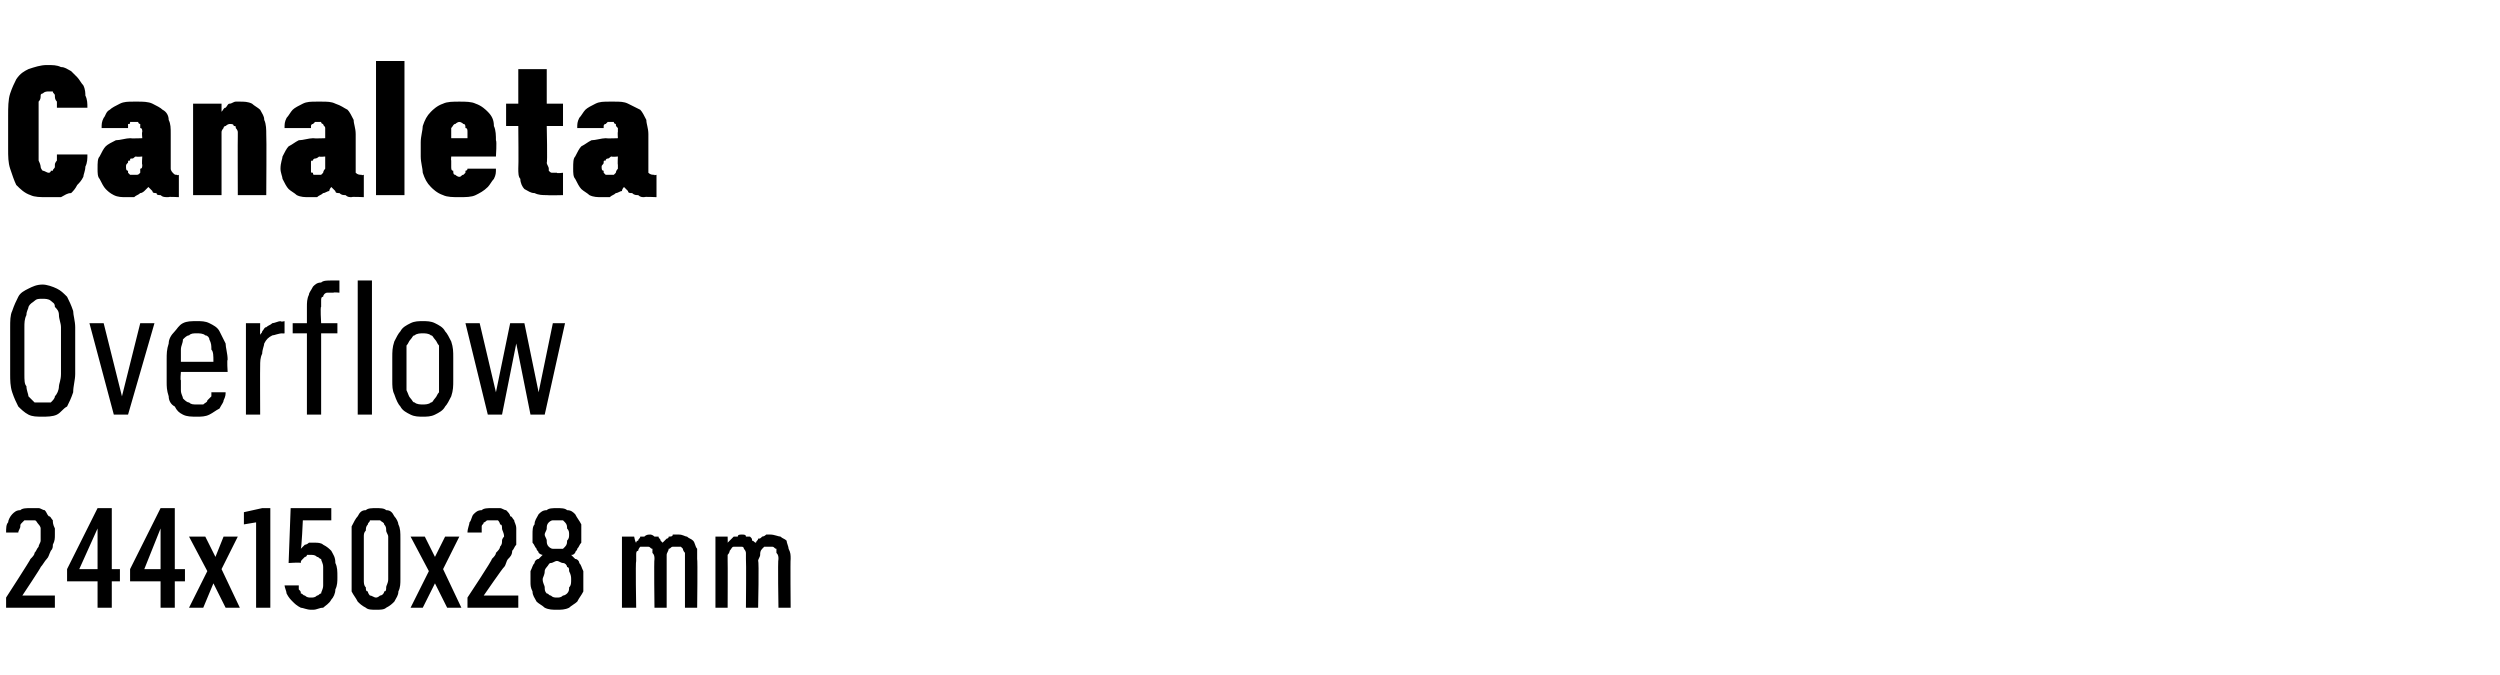 <?xml version="1.0" standalone="no"?>
<!DOCTYPE svg PUBLIC "-//W3C//DTD SVG 1.1//EN" "http://www.w3.org/Graphics/SVG/1.1/DTD/svg11.dtd">
<svg xmlns="http://www.w3.org/2000/svg" version="1.1" width="123px" height="33.2px" viewBox="0 -3 123 33.2" style="top:-3px">
  <desc>Canaleta Overflow 244x150x28 mm</desc>
  <defs/>
  <g id="Polygon671523">
    <path d="M 0.3 26.9 L 2.7 26.9 L 2.7 26.3 L 1.1 26.3 C 1.1 26.3 2.04 24.89 2 24.9 C 2.1 24.8 2.2 24.6 2.3 24.5 C 2.4 24.4 2.4 24.3 2.5 24.1 C 2.6 24 2.6 23.9 2.6 23.8 C 2.7 23.6 2.7 23.5 2.7 23.3 C 2.7 23.2 2.7 23.1 2.7 23 C 2.6 22.8 2.6 22.7 2.6 22.6 C 2.5 22.5 2.5 22.4 2.4 22.4 C 2.3 22.3 2.3 22.2 2.2 22.1 C 2.1 22.1 2 22 1.9 22 C 1.8 22 1.6 22 1.5 22 C 1.5 22 1.5 22 1.5 22 C 1.3 22 1.1 22 1 22.1 C 0.8 22.1 0.7 22.2 0.6 22.3 C 0.5 22.4 0.4 22.6 0.4 22.7 C 0.3 22.8 0.3 23 0.3 23.2 C 0.3 23.2 0.9 23.2 0.9 23.2 C 0.9 23.1 1 23 1 22.9 C 1 22.8 1 22.8 1.1 22.7 C 1.1 22.7 1.2 22.6 1.2 22.6 C 1.3 22.6 1.4 22.6 1.5 22.6 C 1.5 22.6 1.5 22.6 1.5 22.6 C 1.6 22.6 1.7 22.6 1.7 22.6 C 1.8 22.6 1.8 22.7 1.9 22.8 C 1.9 22.8 2 22.9 2 23 C 2 23.1 2 23.2 2 23.4 C 2 23.4 2 23.5 2 23.6 C 2 23.7 1.9 23.8 1.9 23.9 C 1.8 24 1.8 24.1 1.7 24.2 C 1.7 24.3 1.6 24.4 1.5 24.5 C 1.51 24.53 0.3 26.4 0.3 26.4 L 0.3 26.9 Z M 4.8 26.9 L 5.5 26.9 L 5.5 25.6 L 5.9 25.6 L 5.9 25 L 5.5 25 L 5.5 22 L 4.8 22 L 3.3 25 L 3.3 25.6 L 4.8 25.6 L 4.8 26.9 Z M 3.9 25 L 4.8 23 L 4.8 25 L 3.9 25 Z M 7.9 26.9 L 8.6 26.9 L 8.6 25.6 L 9.1 25.6 L 9.1 25 L 8.6 25 L 8.6 22 L 7.9 22 L 6.4 25 L 6.4 25.6 L 7.9 25.6 L 7.9 26.9 Z M 7.1 25 L 7.9 23 L 7.9 25 L 7.1 25 Z M 9.3 26.9 L 10 26.9 L 10.5 25.7 L 11.1 26.9 L 11.8 26.9 L 10.9 25 L 11.7 23.4 L 11 23.4 L 10.6 24.4 L 10.1 23.4 L 9.3 23.4 L 10.2 25.1 L 9.3 26.9 Z M 12.6 26.9 L 13.3 26.9 L 13.3 22 L 12.9 22 L 12 22.2 L 12 22.8 L 12.6 22.7 L 12.6 26.9 Z M 15.3 27 C 15.3 27 15.4 27 15.4 27 C 15.6 27 15.7 26.9 15.9 26.9 C 16 26.8 16.2 26.7 16.3 26.5 C 16.4 26.4 16.5 26.2 16.5 26 C 16.6 25.8 16.6 25.6 16.6 25.4 C 16.6 25.1 16.6 24.9 16.5 24.7 C 16.5 24.4 16.4 24.3 16.3 24.1 C 16.2 24 16.1 23.9 15.9 23.8 C 15.8 23.7 15.6 23.7 15.5 23.7 C 15.5 23.7 15.4 23.7 15.4 23.7 C 15.4 23.7 15.3 23.7 15.2 23.7 C 15.2 23.7 15.1 23.8 15 23.8 C 15 23.8 15 23.8 14.9 23.9 C 14.9 23.9 14.9 23.9 14.8 24 C 14.84 23.96 14.9 22.6 14.9 22.6 L 16.3 22.6 L 16.3 22 L 14.3 22 L 14.2 24.7 C 14.2 24.7 14.79 24.66 14.8 24.7 C 14.8 24.6 14.8 24.6 14.9 24.5 C 14.9 24.5 14.9 24.5 15 24.4 C 15 24.4 15.1 24.4 15.1 24.3 C 15.2 24.3 15.2 24.3 15.3 24.3 C 15.3 24.3 15.3 24.3 15.3 24.3 C 15.4 24.3 15.5 24.3 15.6 24.4 C 15.7 24.4 15.7 24.5 15.8 24.5 C 15.8 24.6 15.9 24.7 15.9 24.9 C 15.9 25 15.9 25.2 15.9 25.3 C 15.9 25.5 15.9 25.7 15.9 25.8 C 15.9 26 15.8 26.1 15.8 26.2 C 15.7 26.2 15.7 26.3 15.6 26.3 C 15.5 26.4 15.4 26.4 15.3 26.4 C 15.3 26.4 15.3 26.4 15.3 26.4 C 15.2 26.4 15.1 26.4 15 26.3 C 14.9 26.3 14.9 26.2 14.8 26.2 C 14.8 26.1 14.8 26.1 14.7 26 C 14.7 25.9 14.7 25.8 14.7 25.8 C 14.7 25.8 14 25.8 14 25.8 C 14 25.9 14.1 26.1 14.1 26.2 C 14.2 26.4 14.3 26.5 14.4 26.6 C 14.5 26.7 14.6 26.8 14.8 26.9 C 14.9 26.9 15.1 27 15.3 27 Z M 18.5 27 C 18.7 27 18.9 27 19 26.9 C 19.2 26.8 19.3 26.7 19.4 26.6 C 19.5 26.4 19.6 26.3 19.6 26.1 C 19.7 25.9 19.7 25.7 19.7 25.5 C 19.7 25.5 19.7 23.5 19.7 23.5 C 19.7 23.2 19.7 23 19.6 22.8 C 19.6 22.7 19.5 22.5 19.4 22.4 C 19.3 22.2 19.2 22.1 19 22.1 C 18.9 22 18.7 22 18.5 22 C 18.3 22 18.1 22 18 22.1 C 17.8 22.1 17.7 22.2 17.6 22.4 C 17.5 22.5 17.4 22.7 17.3 22.9 C 17.3 23 17.3 23.2 17.3 23.5 C 17.3 23.5 17.3 25.5 17.3 25.5 C 17.3 25.7 17.3 25.9 17.3 26.1 C 17.4 26.3 17.5 26.4 17.6 26.6 C 17.7 26.7 17.8 26.8 18 26.9 C 18.1 27 18.3 27 18.5 27 Z M 18.5 26.4 C 18.4 26.4 18.3 26.3 18.2 26.3 C 18.2 26.3 18.1 26.2 18.1 26.1 C 18 26.1 18 26 18 25.9 C 17.9 25.8 17.9 25.7 17.9 25.5 C 17.9 25.5 17.9 23.4 17.9 23.4 C 17.9 23.3 17.9 23.2 18 23.1 C 18 23 18 22.9 18.1 22.8 C 18.1 22.7 18.2 22.7 18.2 22.6 C 18.3 22.6 18.4 22.6 18.5 22.6 C 18.6 22.6 18.7 22.6 18.7 22.6 C 18.8 22.7 18.9 22.7 18.9 22.8 C 19 22.9 19 23 19 23.1 C 19 23.2 19.1 23.3 19.1 23.4 C 19.1 23.4 19.1 25.5 19.1 25.5 C 19.1 25.7 19 25.8 19 25.9 C 19 26 19 26.1 18.9 26.1 C 18.9 26.2 18.8 26.3 18.7 26.3 C 18.7 26.3 18.6 26.4 18.5 26.4 Z M 20.2 26.9 L 20.8 26.9 L 21.4 25.7 L 22 26.9 L 22.7 26.9 L 21.8 25 L 22.6 23.4 L 21.9 23.4 L 21.4 24.4 L 20.9 23.4 L 20.2 23.4 L 21.1 25.1 L 20.2 26.9 Z M 23 26.9 L 25.5 26.9 L 25.5 26.3 L 23.8 26.3 C 23.8 26.3 24.77 24.89 24.8 24.9 C 24.9 24.8 24.9 24.6 25 24.5 C 25.1 24.4 25.2 24.3 25.2 24.1 C 25.3 24 25.3 23.9 25.4 23.8 C 25.4 23.6 25.4 23.5 25.4 23.3 C 25.4 23.2 25.4 23.1 25.4 23 C 25.4 22.8 25.3 22.7 25.3 22.6 C 25.2 22.5 25.2 22.4 25.1 22.4 C 25.1 22.3 25 22.2 24.9 22.1 C 24.8 22.1 24.7 22 24.6 22 C 24.5 22 24.4 22 24.2 22 C 24.2 22 24.2 22 24.2 22 C 24 22 23.8 22 23.7 22.1 C 23.5 22.1 23.4 22.2 23.3 22.3 C 23.2 22.4 23.2 22.6 23.1 22.7 C 23.1 22.8 23 23 23 23.2 C 23 23.2 23.7 23.2 23.7 23.2 C 23.7 23.1 23.7 23 23.7 22.9 C 23.7 22.8 23.8 22.8 23.8 22.7 C 23.9 22.7 23.9 22.6 24 22.6 C 24 22.6 24.1 22.6 24.2 22.6 C 24.2 22.6 24.2 22.6 24.2 22.6 C 24.3 22.6 24.4 22.6 24.5 22.6 C 24.5 22.6 24.6 22.7 24.6 22.8 C 24.7 22.8 24.7 22.9 24.7 23 C 24.7 23.1 24.8 23.2 24.8 23.4 C 24.8 23.4 24.7 23.5 24.7 23.6 C 24.7 23.7 24.7 23.8 24.6 23.9 C 24.6 24 24.5 24.1 24.4 24.2 C 24.4 24.3 24.3 24.4 24.2 24.5 C 24.24 24.53 23 26.4 23 26.4 L 23 26.9 Z M 27.4 27 C 27.4 27 27.4 27 27.4 27 C 27.6 27 27.8 27 28 26.9 C 28.1 26.8 28.3 26.7 28.4 26.6 C 28.5 26.4 28.6 26.3 28.7 26.1 C 28.7 25.9 28.7 25.8 28.7 25.6 C 28.7 25.4 28.7 25.2 28.7 25.1 C 28.6 24.9 28.6 24.8 28.5 24.7 C 28.5 24.6 28.4 24.5 28.3 24.5 C 28.2 24.4 28.2 24.4 28.1 24.3 C 28.2 24.3 28.2 24.3 28.3 24.2 C 28.3 24.1 28.4 24.1 28.4 24 C 28.5 23.9 28.5 23.8 28.6 23.7 C 28.6 23.6 28.6 23.4 28.6 23.3 C 28.6 23.1 28.6 22.9 28.6 22.8 C 28.5 22.6 28.4 22.5 28.3 22.3 C 28.2 22.2 28.1 22.1 27.9 22.1 C 27.8 22 27.6 22 27.4 22 C 27.4 22 27.4 22 27.4 22 C 27.2 22 27 22 26.9 22.1 C 26.7 22.1 26.6 22.2 26.5 22.3 C 26.4 22.5 26.3 22.6 26.3 22.8 C 26.2 22.9 26.2 23.1 26.2 23.3 C 26.2 23.4 26.2 23.6 26.2 23.7 C 26.3 23.8 26.3 23.9 26.4 24 C 26.4 24.1 26.5 24.1 26.5 24.2 C 26.6 24.3 26.7 24.3 26.7 24.3 C 26.6 24.4 26.6 24.4 26.5 24.5 C 26.4 24.5 26.3 24.6 26.3 24.7 C 26.2 24.8 26.2 24.9 26.1 25.1 C 26.1 25.2 26.1 25.4 26.1 25.6 C 26.1 25.8 26.1 25.9 26.2 26.1 C 26.2 26.3 26.3 26.4 26.4 26.6 C 26.5 26.7 26.7 26.8 26.8 26.9 C 27 27 27.2 27 27.4 27 Z M 27.4 26.4 C 27.4 26.4 27.4 26.4 27.4 26.4 C 27.3 26.4 27.2 26.4 27.1 26.3 C 27 26.3 27 26.2 26.9 26.2 C 26.8 26.1 26.8 26 26.8 25.9 C 26.8 25.8 26.7 25.7 26.7 25.5 C 26.7 25.4 26.8 25.3 26.8 25.1 C 26.8 25 26.9 24.9 26.9 24.9 C 27 24.8 27 24.7 27.1 24.7 C 27.2 24.7 27.3 24.6 27.4 24.6 C 27.4 24.6 27.4 24.6 27.4 24.6 C 27.5 24.6 27.6 24.7 27.7 24.7 C 27.8 24.7 27.9 24.8 27.9 24.9 C 28 24.9 28 25 28 25.1 C 28.1 25.3 28.1 25.4 28.1 25.5 C 28.1 25.7 28.1 25.8 28 25.9 C 28 26 28 26.1 27.9 26.2 C 27.9 26.2 27.8 26.3 27.7 26.3 C 27.6 26.4 27.5 26.4 27.4 26.4 Z M 27.4 24 C 27.4 24 27.4 24 27.4 24 C 27.3 24 27.2 24 27.2 24 C 27.1 24 27 23.9 27 23.9 C 26.9 23.8 26.9 23.7 26.9 23.6 C 26.9 23.5 26.8 23.4 26.8 23.3 C 26.8 23.2 26.9 23.1 26.9 23 C 26.9 22.9 26.9 22.8 27 22.7 C 27 22.7 27.1 22.6 27.2 22.6 C 27.2 22.6 27.3 22.6 27.4 22.6 C 27.4 22.6 27.4 22.6 27.4 22.6 C 27.5 22.6 27.6 22.6 27.7 22.6 C 27.7 22.6 27.8 22.7 27.8 22.7 C 27.9 22.8 27.9 22.9 27.9 23 C 28 23.1 28 23.2 28 23.3 C 28 23.4 28 23.5 27.9 23.6 C 27.9 23.7 27.9 23.8 27.8 23.9 C 27.8 23.9 27.7 24 27.7 24 C 27.6 24 27.5 24 27.4 24 Z M 30.6 26.9 L 31.3 26.9 C 31.3 26.9 31.26 24.61 31.3 24.6 C 31.3 24.5 31.3 24.4 31.3 24.3 C 31.3 24.2 31.3 24.1 31.4 24.1 C 31.4 24 31.5 23.9 31.5 23.9 C 31.6 23.9 31.7 23.9 31.7 23.9 C 31.8 23.9 31.9 23.9 31.9 23.9 C 32 23.9 32 24 32.1 24 C 32.1 24.1 32.1 24.2 32.1 24.2 C 32.2 24.3 32.2 24.4 32.2 24.5 C 32.17 24.54 32.2 26.9 32.2 26.9 L 32.8 26.9 C 32.8 26.9 32.8 24.61 32.8 24.6 C 32.8 24.5 32.8 24.4 32.8 24.3 C 32.8 24.2 32.9 24.1 32.9 24 C 33 24 33 23.9 33.1 23.9 C 33.1 23.9 33.2 23.9 33.3 23.9 C 33.4 23.9 33.4 23.9 33.5 23.9 C 33.5 23.9 33.6 24 33.6 24 C 33.6 24.1 33.7 24.2 33.7 24.2 C 33.7 24.3 33.7 24.4 33.7 24.5 C 33.7 24.54 33.7 26.9 33.7 26.9 L 34.3 26.9 C 34.3 26.9 34.33 24.53 34.3 24.5 C 34.3 24.3 34.3 24.2 34.3 24 C 34.2 23.9 34.2 23.7 34.1 23.6 C 34 23.5 33.9 23.5 33.8 23.4 C 33.7 23.4 33.6 23.3 33.4 23.3 C 33.3 23.3 33.2 23.3 33.1 23.3 C 33.1 23.4 33 23.4 32.9 23.4 C 32.9 23.5 32.8 23.5 32.8 23.5 C 32.7 23.6 32.7 23.6 32.6 23.7 C 32.6 23.7 32.5 23.6 32.5 23.6 C 32.5 23.5 32.4 23.5 32.4 23.4 C 32.3 23.4 32.2 23.4 32.2 23.4 C 32.1 23.3 32 23.3 32 23.3 C 31.9 23.3 31.8 23.3 31.7 23.4 C 31.6 23.4 31.6 23.4 31.5 23.4 C 31.5 23.5 31.4 23.5 31.4 23.6 C 31.3 23.6 31.3 23.7 31.3 23.7 C 31.26 23.71 31.2 23.4 31.2 23.4 L 30.6 23.4 L 30.6 26.9 Z M 35.2 26.9 L 35.8 26.9 C 35.8 26.9 35.81 24.61 35.8 24.6 C 35.8 24.5 35.8 24.4 35.8 24.3 C 35.9 24.2 35.9 24.1 35.9 24.1 C 36 24 36 23.9 36.1 23.9 C 36.1 23.9 36.2 23.9 36.3 23.9 C 36.4 23.9 36.4 23.9 36.5 23.9 C 36.6 23.9 36.6 24 36.6 24 C 36.7 24.1 36.7 24.2 36.7 24.2 C 36.7 24.3 36.7 24.4 36.7 24.5 C 36.72 24.54 36.7 26.9 36.7 26.9 L 37.3 26.9 C 37.3 26.9 37.35 24.61 37.3 24.6 C 37.3 24.5 37.4 24.4 37.4 24.3 C 37.4 24.2 37.4 24.1 37.5 24 C 37.5 24 37.6 23.9 37.6 23.9 C 37.7 23.9 37.8 23.9 37.9 23.9 C 37.9 23.9 38 23.9 38 23.9 C 38.1 23.9 38.1 24 38.2 24 C 38.2 24.1 38.2 24.2 38.2 24.2 C 38.3 24.3 38.3 24.4 38.3 24.5 C 38.26 24.54 38.3 26.9 38.3 26.9 L 38.9 26.9 C 38.9 26.9 38.88 24.53 38.9 24.5 C 38.9 24.3 38.9 24.2 38.8 24 C 38.8 23.9 38.7 23.7 38.7 23.6 C 38.6 23.5 38.5 23.5 38.4 23.4 C 38.3 23.4 38.1 23.3 37.9 23.3 C 37.9 23.3 37.8 23.3 37.7 23.3 C 37.6 23.4 37.5 23.4 37.5 23.4 C 37.4 23.5 37.4 23.5 37.3 23.5 C 37.3 23.6 37.2 23.6 37.2 23.7 C 37.1 23.7 37.1 23.6 37 23.6 C 37 23.5 37 23.5 36.9 23.4 C 36.9 23.4 36.8 23.4 36.7 23.4 C 36.7 23.3 36.6 23.3 36.5 23.3 C 36.4 23.3 36.3 23.3 36.3 23.4 C 36.2 23.4 36.1 23.4 36.1 23.4 C 36 23.5 36 23.5 35.9 23.6 C 35.9 23.6 35.8 23.7 35.8 23.7 C 35.81 23.71 35.8 23.4 35.8 23.4 L 35.2 23.4 L 35.2 26.9 Z " stroke="none" fill="#000"/>
  </g>
  <g id="Polygon671522">
    <path d="M 2.1 17.5 C 2.3 17.5 2.6 17.5 2.8 17.4 C 3 17.3 3.1 17.1 3.3 17 C 3.4 16.8 3.5 16.6 3.6 16.3 C 3.6 16 3.7 15.7 3.7 15.4 C 3.7 15.4 3.7 13.1 3.7 13.1 C 3.7 12.8 3.6 12.5 3.6 12.3 C 3.5 12 3.4 11.8 3.3 11.6 C 3.1 11.4 3 11.3 2.8 11.2 C 2.6 11.1 2.3 11 2.1 11 C 1.8 11 1.6 11.1 1.4 11.2 C 1.2 11.3 1 11.4 0.9 11.6 C 0.8 11.8 0.7 12 0.6 12.3 C 0.5 12.5 0.5 12.8 0.5 13.1 C 0.5 13.1 0.5 15.4 0.5 15.4 C 0.5 15.7 0.5 16 0.6 16.3 C 0.7 16.6 0.8 16.8 0.9 17 C 1 17.1 1.2 17.3 1.4 17.4 C 1.6 17.5 1.8 17.5 2.1 17.5 Z M 2.1 16.8 C 1.9 16.8 1.8 16.8 1.7 16.8 C 1.6 16.7 1.5 16.6 1.4 16.5 C 1.4 16.4 1.3 16.2 1.3 16 C 1.2 15.9 1.2 15.7 1.2 15.4 C 1.2 15.4 1.2 13.1 1.2 13.1 C 1.2 12.9 1.2 12.7 1.3 12.5 C 1.3 12.3 1.4 12.2 1.4 12.1 C 1.5 11.9 1.6 11.9 1.7 11.8 C 1.8 11.7 1.9 11.7 2.1 11.7 C 2.2 11.7 2.4 11.7 2.5 11.8 C 2.6 11.9 2.7 11.9 2.7 12.1 C 2.8 12.2 2.9 12.3 2.9 12.5 C 2.9 12.7 3 12.9 3 13.1 C 3 13.1 3 15.4 3 15.4 C 3 15.7 2.9 15.9 2.9 16 C 2.9 16.2 2.8 16.4 2.7 16.5 C 2.7 16.6 2.6 16.7 2.5 16.8 C 2.4 16.8 2.2 16.8 2.1 16.8 Z M 5.6 17.4 L 6.3 17.4 L 7.6 12.9 L 6.9 12.9 L 6 16.5 L 5.1 12.9 L 4.4 12.9 L 5.6 17.4 Z M 9.7 17.5 C 9.9 17.5 10.1 17.5 10.3 17.4 C 10.5 17.3 10.6 17.2 10.8 17.1 C 10.9 16.9 11 16.8 11 16.7 C 11.1 16.5 11.1 16.4 11.1 16.3 C 11.1 16.3 10.4 16.3 10.4 16.3 C 10.4 16.4 10.4 16.4 10.4 16.5 C 10.3 16.6 10.3 16.6 10.2 16.7 C 10.2 16.8 10.1 16.8 10 16.9 C 9.9 16.9 9.8 16.9 9.7 16.9 C 9.5 16.9 9.4 16.9 9.3 16.8 C 9.2 16.8 9.1 16.7 9 16.6 C 9 16.5 8.9 16.4 8.9 16.2 C 8.9 16.1 8.9 15.9 8.9 15.7 C 8.86 15.75 8.9 15.3 8.9 15.3 L 11.2 15.3 C 11.2 15.3 11.16 14.69 11.2 14.7 C 11.2 14.4 11.1 14.1 11.1 13.9 C 11 13.7 10.9 13.5 10.8 13.3 C 10.7 13.1 10.5 13 10.3 12.9 C 10.1 12.8 9.9 12.8 9.7 12.8 C 9.4 12.8 9.2 12.8 9 12.9 C 8.8 13 8.7 13.2 8.6 13.3 C 8.4 13.5 8.3 13.7 8.3 13.9 C 8.2 14.2 8.2 14.4 8.2 14.7 C 8.2 14.7 8.2 15.8 8.2 15.8 C 8.2 16 8.2 16.2 8.3 16.5 C 8.3 16.7 8.4 16.9 8.6 17 C 8.7 17.2 8.8 17.3 9 17.4 C 9.2 17.5 9.4 17.5 9.7 17.5 Z M 10.5 14.8 C 10.5 14.8 8.9 14.8 8.9 14.8 C 8.9 14.5 8.9 14.3 8.9 14.2 C 8.9 14 9 13.9 9 13.7 C 9.1 13.6 9.2 13.5 9.3 13.5 C 9.4 13.4 9.5 13.4 9.7 13.4 C 9.8 13.4 10 13.4 10.1 13.5 C 10.2 13.5 10.3 13.6 10.3 13.7 C 10.4 13.9 10.4 14 10.4 14.2 C 10.5 14.3 10.5 14.5 10.5 14.8 Z M 12.1 17.4 L 12.8 17.4 C 12.8 17.4 12.79 15.04 12.8 15 C 12.8 14.8 12.8 14.6 12.9 14.4 C 12.9 14.2 13 14 13 13.9 C 13.1 13.7 13.2 13.6 13.4 13.5 C 13.5 13.5 13.7 13.4 13.9 13.4 C 13.85 13.42 14 13.4 14 13.4 L 14 12.8 C 14 12.8 13.83 12.85 13.8 12.8 C 13.7 12.8 13.5 12.9 13.4 12.9 C 13.3 13 13.2 13 13.1 13.1 C 13 13.1 13 13.2 12.9 13.3 C 12.9 13.4 12.8 13.4 12.8 13.5 C 12.79 13.49 12.8 12.9 12.8 12.9 L 12.1 12.9 L 12.1 17.4 Z M 15.1 17.4 L 15.8 17.4 L 15.8 13.4 L 16.6 13.4 L 16.6 12.9 L 15.8 12.9 C 15.8 12.9 15.75 12.07 15.8 12.1 C 15.8 12 15.8 11.9 15.8 11.8 C 15.8 11.7 15.8 11.6 15.9 11.6 C 15.9 11.5 16 11.4 16.1 11.4 C 16.2 11.4 16.3 11.4 16.4 11.4 C 16.44 11.37 16.7 11.4 16.7 11.4 L 16.7 10.8 C 16.7 10.8 16.28 10.8 16.3 10.8 C 16.1 10.8 15.9 10.8 15.8 10.9 C 15.6 10.9 15.5 11 15.4 11.1 C 15.3 11.3 15.2 11.4 15.2 11.5 C 15.1 11.7 15.1 11.9 15.1 12.1 C 15.1 12.07 15.1 12.9 15.1 12.9 L 14.4 12.9 L 14.4 13.4 L 15.1 13.4 L 15.1 17.4 Z M 17.6 17.4 L 18.3 17.4 L 18.3 10.8 L 17.6 10.8 L 17.6 17.4 Z M 20.8 17.5 C 21 17.5 21.2 17.5 21.4 17.4 C 21.6 17.3 21.8 17.2 21.9 17 C 22 16.9 22.1 16.7 22.2 16.5 C 22.3 16.2 22.3 16 22.3 15.7 C 22.3 15.7 22.3 14.6 22.3 14.6 C 22.3 14.3 22.3 14.1 22.2 13.8 C 22.1 13.6 22 13.4 21.9 13.3 C 21.8 13.1 21.6 13 21.4 12.9 C 21.2 12.8 21 12.8 20.8 12.8 C 20.6 12.8 20.4 12.8 20.2 12.9 C 20 13 19.8 13.1 19.7 13.3 C 19.6 13.4 19.5 13.6 19.4 13.8 C 19.3 14.1 19.3 14.3 19.3 14.6 C 19.3 14.6 19.3 15.7 19.3 15.7 C 19.3 16 19.3 16.2 19.4 16.4 C 19.5 16.7 19.6 16.9 19.7 17 C 19.8 17.2 20 17.3 20.2 17.4 C 20.4 17.5 20.6 17.5 20.8 17.5 Z M 20.8 16.9 C 20.7 16.9 20.5 16.9 20.4 16.8 C 20.3 16.8 20.3 16.7 20.2 16.6 C 20.1 16.5 20.1 16.4 20 16.2 C 20 16.1 20 15.9 20 15.7 C 20 15.7 20 14.6 20 14.6 C 20 14.4 20 14.2 20 14 C 20.1 13.9 20.1 13.8 20.2 13.7 C 20.3 13.6 20.3 13.5 20.4 13.5 C 20.5 13.4 20.7 13.4 20.8 13.4 C 20.9 13.4 21.1 13.4 21.2 13.5 C 21.3 13.5 21.3 13.6 21.4 13.7 C 21.5 13.8 21.5 13.9 21.6 14 C 21.6 14.2 21.6 14.4 21.6 14.6 C 21.6 14.6 21.6 15.7 21.6 15.7 C 21.6 15.9 21.6 16.1 21.6 16.3 C 21.5 16.4 21.5 16.5 21.4 16.6 C 21.3 16.7 21.3 16.8 21.2 16.8 C 21.1 16.9 20.9 16.9 20.8 16.9 Z M 24 17.4 L 24.7 17.4 L 25.4 13.9 L 26.1 17.4 L 26.8 17.4 L 27.8 12.9 L 27.2 12.9 L 26.5 16.3 L 25.8 12.9 L 25.1 12.9 L 24.4 16.3 L 23.6 12.9 L 22.9 12.9 L 24 17.4 Z " stroke="none" fill="#000"/>
  </g>
  <g id="Polygon671521">
    <path d="M 2.3 6.7 C 2.6 6.7 2.8 6.7 3 6.7 C 3.2 6.6 3.3 6.5 3.5 6.5 C 3.6 6.4 3.7 6.3 3.8 6.1 C 3.9 6 4 5.9 4.1 5.7 C 4.1 5.6 4.2 5.4 4.2 5.2 C 4.3 5 4.3 4.8 4.3 4.6 C 4.3 4.6 2.8 4.6 2.8 4.6 C 2.8 4.7 2.8 4.8 2.8 4.9 C 2.8 4.9 2.7 5 2.7 5.1 C 2.7 5.1 2.7 5.2 2.7 5.2 C 2.7 5.3 2.6 5.3 2.6 5.4 C 2.6 5.4 2.5 5.4 2.5 5.4 C 2.5 5.5 2.4 5.5 2.4 5.5 C 2.3 5.5 2.2 5.4 2.1 5.4 C 2.1 5.4 2 5.3 2 5.2 C 2 5.2 2 5.1 1.9 4.9 C 1.9 4.8 1.9 4.7 1.9 4.5 C 1.9 4.5 1.9 2.4 1.9 2.4 C 1.9 2.3 1.9 2.1 1.9 2 C 2 1.9 2 1.8 2 1.7 C 2 1.6 2.1 1.6 2.1 1.6 C 2.2 1.5 2.3 1.5 2.4 1.5 C 2.4 1.5 2.5 1.5 2.6 1.5 C 2.6 1.6 2.7 1.6 2.7 1.7 C 2.7 1.8 2.7 1.9 2.8 2 C 2.8 2.1 2.8 2.2 2.8 2.3 C 2.8 2.3 4.3 2.3 4.3 2.3 C 4.3 2.1 4.3 1.9 4.2 1.7 C 4.2 1.6 4.2 1.4 4.1 1.2 C 4 1.1 3.9 0.9 3.8 0.8 C 3.7 0.7 3.6 0.6 3.5 0.5 C 3.3 0.4 3.2 0.3 3 0.3 C 2.8 0.2 2.6 0.2 2.3 0.2 C 2 0.2 1.7 0.3 1.4 0.4 C 1.2 0.5 1 0.6 0.8 0.9 C 0.7 1.1 0.6 1.3 0.5 1.6 C 0.4 1.9 0.4 2.3 0.4 2.7 C 0.4 2.7 0.4 4.3 0.4 4.3 C 0.4 4.7 0.4 5 0.5 5.3 C 0.6 5.6 0.7 5.9 0.8 6.1 C 1 6.3 1.2 6.5 1.5 6.6 C 1.7 6.7 2 6.7 2.3 6.7 Z M 8.8 6.7 L 8.8 5.6 C 8.8 5.6 8.74 5.64 8.7 5.6 C 8.6 5.6 8.6 5.6 8.5 5.5 C 8.5 5.5 8.4 5.4 8.4 5.3 C 8.4 5.3 8.4 3.6 8.4 3.6 C 8.4 3.3 8.4 3.1 8.3 2.9 C 8.3 2.7 8.2 2.5 8 2.4 C 7.9 2.3 7.7 2.2 7.5 2.1 C 7.3 2 7 2 6.8 2 C 6.8 2 6.6 2 6.6 2 C 6.3 2 6.1 2 5.9 2.1 C 5.7 2.2 5.5 2.3 5.4 2.4 C 5.2 2.5 5.2 2.7 5.1 2.8 C 5 3 5 3.1 5 3.3 C 5 3.3 6.3 3.3 6.3 3.3 C 6.3 3.3 6.3 3.2 6.3 3.2 C 6.3 3.2 6.3 3.1 6.3 3.1 C 6.4 3.1 6.4 3.1 6.4 3 C 6.5 3 6.5 3 6.6 3 C 6.6 3 6.6 3 6.6 3 C 6.7 3 6.7 3 6.8 3 C 6.8 3.1 6.9 3.1 6.9 3.1 C 6.9 3.2 6.9 3.2 6.9 3.3 C 7 3.3 7 3.4 7 3.5 C 6.97 3.48 7 3.8 7 3.8 C 7 3.8 6.42 3.82 6.4 3.8 C 6.2 3.8 5.9 3.9 5.7 3.9 C 5.5 4 5.3 4.1 5.2 4.2 C 5.1 4.3 5 4.5 4.9 4.7 C 4.8 4.8 4.8 5 4.8 5.3 C 4.8 5.5 4.8 5.7 4.9 5.8 C 5 6 5.1 6.2 5.2 6.3 C 5.3 6.4 5.4 6.5 5.6 6.6 C 5.8 6.7 6 6.7 6.2 6.7 C 6.2 6.7 6.2 6.7 6.2 6.7 C 6.4 6.7 6.5 6.7 6.6 6.7 C 6.7 6.6 6.8 6.6 6.9 6.5 C 7 6.5 7.1 6.4 7.1 6.4 C 7.2 6.3 7.3 6.2 7.3 6.2 C 7.4 6.3 7.4 6.3 7.5 6.4 C 7.5 6.5 7.6 6.5 7.7 6.5 C 7.7 6.6 7.8 6.6 7.9 6.6 C 8 6.7 8.1 6.7 8.3 6.7 C 8.26 6.67 8.8 6.7 8.8 6.7 Z M 7 4.7 C 7 4.7 6.97 5.11 7 5.1 C 7 5.2 7 5.3 6.9 5.3 C 6.9 5.4 6.9 5.5 6.9 5.5 C 6.8 5.6 6.8 5.6 6.7 5.6 C 6.7 5.6 6.6 5.6 6.6 5.6 C 6.6 5.6 6.5 5.6 6.5 5.6 C 6.5 5.6 6.5 5.6 6.4 5.6 C 6.4 5.6 6.4 5.6 6.3 5.5 C 6.3 5.5 6.3 5.5 6.3 5.4 C 6.2 5.4 6.2 5.3 6.2 5.2 C 6.2 5.1 6.2 5.1 6.3 5 C 6.3 4.9 6.3 4.9 6.4 4.9 C 6.4 4.8 6.4 4.8 6.5 4.8 C 6.6 4.8 6.6 4.7 6.7 4.7 C 6.71 4.73 7 4.7 7 4.7 Z M 9.5 6.6 L 10.9 6.6 C 10.9 6.6 10.9 3.77 10.9 3.8 C 10.9 3.7 10.9 3.6 10.9 3.5 C 10.9 3.4 11 3.3 11 3.3 C 11 3.2 11.1 3.2 11.1 3.2 C 11.2 3.1 11.3 3.1 11.3 3.1 C 11.4 3.1 11.5 3.1 11.5 3.2 C 11.6 3.2 11.6 3.2 11.6 3.3 C 11.6 3.3 11.7 3.4 11.7 3.5 C 11.7 3.5 11.7 3.6 11.7 3.7 C 11.69 3.69 11.7 6.6 11.7 6.6 L 13.1 6.6 C 13.1 6.6 13.12 3.64 13.1 3.6 C 13.1 3.4 13.1 3.1 13 2.9 C 13 2.7 12.9 2.6 12.8 2.4 C 12.7 2.3 12.5 2.2 12.4 2.1 C 12.2 2 12 2 11.8 2 C 11.7 2 11.6 2 11.6 2 C 11.5 2 11.4 2.1 11.3 2.1 C 11.2 2.1 11.2 2.2 11.1 2.3 C 11 2.3 11 2.4 10.9 2.5 C 10.9 2.47 10.9 2.1 10.9 2.1 L 9.5 2.1 L 9.5 6.6 Z M 17.9 6.7 L 17.9 5.6 C 17.9 5.6 17.76 5.64 17.8 5.6 C 17.7 5.6 17.6 5.6 17.5 5.5 C 17.5 5.5 17.5 5.4 17.5 5.3 C 17.5 5.3 17.5 3.6 17.5 3.6 C 17.5 3.3 17.4 3.1 17.4 2.9 C 17.3 2.7 17.2 2.5 17.1 2.4 C 16.9 2.3 16.8 2.2 16.5 2.1 C 16.3 2 16.1 2 15.8 2 C 15.8 2 15.6 2 15.6 2 C 15.3 2 15.1 2 14.9 2.1 C 14.7 2.2 14.5 2.3 14.4 2.4 C 14.3 2.5 14.2 2.7 14.1 2.8 C 14 3 14 3.1 14 3.3 C 14 3.3 15.3 3.3 15.3 3.3 C 15.3 3.3 15.3 3.2 15.3 3.2 C 15.3 3.2 15.3 3.1 15.4 3.1 C 15.4 3.1 15.4 3.1 15.5 3 C 15.5 3 15.6 3 15.6 3 C 15.6 3 15.7 3 15.7 3 C 15.7 3 15.8 3 15.8 3 C 15.8 3.1 15.9 3.1 15.9 3.1 C 15.9 3.2 16 3.2 16 3.3 C 16 3.3 16 3.4 16 3.5 C 16 3.48 16 3.8 16 3.8 C 16 3.8 15.45 3.82 15.4 3.8 C 15.2 3.8 14.9 3.9 14.7 3.9 C 14.5 4 14.4 4.1 14.2 4.2 C 14.1 4.3 14 4.5 13.9 4.7 C 13.9 4.8 13.8 5 13.8 5.3 C 13.8 5.5 13.9 5.7 13.9 5.8 C 14 6 14.1 6.2 14.2 6.3 C 14.3 6.4 14.5 6.5 14.6 6.6 C 14.8 6.7 15 6.7 15.2 6.7 C 15.2 6.7 15.3 6.7 15.3 6.7 C 15.4 6.7 15.5 6.7 15.6 6.7 C 15.7 6.6 15.8 6.6 15.9 6.5 C 16 6.5 16.1 6.4 16.2 6.4 C 16.2 6.3 16.3 6.2 16.3 6.2 C 16.4 6.3 16.4 6.3 16.5 6.4 C 16.5 6.5 16.6 6.5 16.7 6.5 C 16.8 6.6 16.9 6.6 17 6.6 C 17.1 6.7 17.2 6.7 17.3 6.7 C 17.29 6.67 17.9 6.7 17.9 6.7 Z M 16 4.7 C 16 4.7 16 5.11 16 5.1 C 16 5.2 16 5.3 16 5.3 C 15.9 5.4 15.9 5.5 15.9 5.5 C 15.8 5.6 15.8 5.6 15.8 5.6 C 15.7 5.6 15.7 5.6 15.6 5.6 C 15.6 5.6 15.6 5.6 15.6 5.6 C 15.5 5.6 15.5 5.6 15.5 5.6 C 15.4 5.6 15.4 5.6 15.4 5.5 C 15.3 5.5 15.3 5.5 15.3 5.4 C 15.3 5.4 15.3 5.3 15.3 5.2 C 15.3 5.1 15.3 5.1 15.3 5 C 15.3 4.9 15.3 4.9 15.4 4.9 C 15.4 4.8 15.5 4.8 15.5 4.8 C 15.6 4.8 15.7 4.7 15.7 4.7 C 15.73 4.73 16 4.7 16 4.7 Z M 18.5 6.6 L 19.9 6.6 L 19.9 0 L 18.5 0 L 18.5 6.6 Z M 22.6 6.7 C 22.9 6.7 23.2 6.7 23.4 6.6 C 23.6 6.5 23.8 6.4 24 6.2 C 24.1 6.1 24.2 5.9 24.3 5.8 C 24.4 5.6 24.4 5.5 24.4 5.3 C 24.4 5.3 23 5.3 23 5.3 C 23 5.4 22.9 5.4 22.9 5.4 C 22.9 5.5 22.9 5.5 22.9 5.5 C 22.8 5.6 22.8 5.6 22.8 5.6 C 22.7 5.6 22.7 5.7 22.6 5.7 C 22.5 5.7 22.4 5.6 22.4 5.6 C 22.3 5.6 22.3 5.5 22.3 5.4 C 22.2 5.4 22.2 5.3 22.2 5.2 C 22.2 5.1 22.2 5 22.2 4.9 C 22.18 4.9 22.2 4.7 22.2 4.7 L 24.4 4.7 C 24.4 4.7 24.45 3.93 24.4 3.9 C 24.4 3.7 24.4 3.4 24.3 3.2 C 24.3 2.9 24.2 2.7 24 2.5 C 23.9 2.4 23.7 2.2 23.4 2.1 C 23.2 2 22.9 2 22.6 2 C 22.3 2 22 2 21.8 2.1 C 21.5 2.2 21.3 2.4 21.2 2.5 C 21 2.7 20.9 2.9 20.8 3.2 C 20.8 3.4 20.7 3.7 20.7 4 C 20.7 4 20.7 4.7 20.7 4.7 C 20.7 5 20.8 5.3 20.8 5.5 C 20.9 5.8 21 6 21.2 6.2 C 21.3 6.3 21.5 6.5 21.8 6.6 C 22 6.7 22.3 6.7 22.6 6.7 Z M 23 3.8 C 23 3.8 22.2 3.8 22.2 3.8 C 22.2 3.7 22.2 3.6 22.2 3.5 C 22.2 3.4 22.2 3.3 22.2 3.3 C 22.3 3.2 22.3 3.1 22.4 3.1 C 22.4 3.1 22.5 3 22.6 3 C 22.7 3 22.8 3.1 22.8 3.1 C 22.9 3.1 22.9 3.2 22.9 3.3 C 23 3.3 23 3.4 23 3.5 C 23 3.6 23 3.7 23 3.8 Z M 26.9 6.6 C 26.93 6.62 27.7 6.6 27.7 6.6 L 27.7 5.5 C 27.7 5.5 27.39 5.54 27.4 5.5 C 27.3 5.5 27.2 5.5 27.2 5.5 C 27.1 5.5 27.1 5.5 27 5.4 C 27 5.4 27 5.3 27 5.3 C 27 5.2 26.9 5.1 26.9 5 C 26.94 5.04 26.9 3.2 26.9 3.2 L 27.7 3.2 L 27.7 2.1 L 26.9 2.1 L 26.9 0.4 L 25.5 0.4 L 25.5 2.1 L 24.9 2.1 L 24.9 3.2 L 25.5 3.2 C 25.5 3.2 25.52 5.28 25.5 5.3 C 25.5 5.5 25.5 5.7 25.6 5.8 C 25.6 6 25.7 6.2 25.8 6.3 C 26 6.4 26.1 6.5 26.3 6.5 C 26.5 6.6 26.7 6.6 26.9 6.6 Z M 32.3 6.7 L 32.3 5.6 C 32.3 5.6 32.15 5.64 32.2 5.6 C 32.1 5.6 32 5.6 31.9 5.5 C 31.9 5.5 31.9 5.4 31.9 5.3 C 31.9 5.3 31.9 3.6 31.9 3.6 C 31.9 3.3 31.8 3.1 31.8 2.9 C 31.7 2.7 31.6 2.5 31.5 2.4 C 31.3 2.3 31.1 2.2 30.9 2.1 C 30.7 2 30.5 2 30.2 2 C 30.2 2 30 2 30 2 C 29.7 2 29.5 2 29.3 2.1 C 29.1 2.2 28.9 2.3 28.8 2.4 C 28.7 2.5 28.6 2.7 28.5 2.8 C 28.4 3 28.4 3.1 28.4 3.3 C 28.4 3.3 29.7 3.3 29.7 3.3 C 29.7 3.3 29.7 3.2 29.7 3.2 C 29.7 3.2 29.7 3.1 29.8 3.1 C 29.8 3.1 29.8 3.1 29.9 3 C 29.9 3 29.9 3 30 3 C 30 3 30 3 30 3 C 30.1 3 30.1 3 30.2 3 C 30.2 3.1 30.3 3.1 30.3 3.1 C 30.3 3.2 30.3 3.2 30.4 3.3 C 30.4 3.3 30.4 3.4 30.4 3.5 C 30.38 3.48 30.4 3.8 30.4 3.8 C 30.4 3.8 29.83 3.82 29.8 3.8 C 29.6 3.8 29.3 3.9 29.1 3.9 C 28.9 4 28.8 4.1 28.6 4.2 C 28.5 4.3 28.4 4.5 28.3 4.7 C 28.2 4.8 28.2 5 28.2 5.3 C 28.2 5.5 28.2 5.7 28.3 5.8 C 28.4 6 28.5 6.2 28.6 6.3 C 28.7 6.4 28.9 6.5 29 6.6 C 29.2 6.7 29.4 6.7 29.6 6.7 C 29.6 6.7 29.7 6.7 29.7 6.7 C 29.8 6.7 29.9 6.7 30 6.7 C 30.1 6.6 30.2 6.6 30.3 6.5 C 30.4 6.5 30.5 6.4 30.6 6.4 C 30.6 6.3 30.7 6.2 30.7 6.2 C 30.8 6.3 30.8 6.3 30.9 6.4 C 30.9 6.5 31 6.5 31.1 6.5 C 31.2 6.6 31.3 6.6 31.4 6.6 C 31.5 6.7 31.6 6.7 31.7 6.7 C 31.68 6.67 32.3 6.7 32.3 6.7 Z M 30.4 4.7 C 30.4 4.7 30.38 5.11 30.4 5.1 C 30.4 5.2 30.4 5.3 30.4 5.3 C 30.3 5.4 30.3 5.5 30.3 5.5 C 30.2 5.6 30.2 5.6 30.2 5.6 C 30.1 5.6 30.1 5.6 30 5.6 C 30 5.6 30 5.6 30 5.6 C 29.9 5.6 29.9 5.6 29.8 5.6 C 29.8 5.6 29.8 5.6 29.7 5.5 C 29.7 5.5 29.7 5.5 29.7 5.4 C 29.6 5.4 29.6 5.3 29.6 5.2 C 29.6 5.1 29.7 5.1 29.7 5 C 29.7 4.9 29.7 4.9 29.8 4.9 C 29.8 4.8 29.9 4.8 29.9 4.8 C 30 4.8 30 4.7 30.1 4.7 C 30.12 4.73 30.4 4.7 30.4 4.7 Z " stroke="none" fill="#000"/>
  </g>
</svg>
